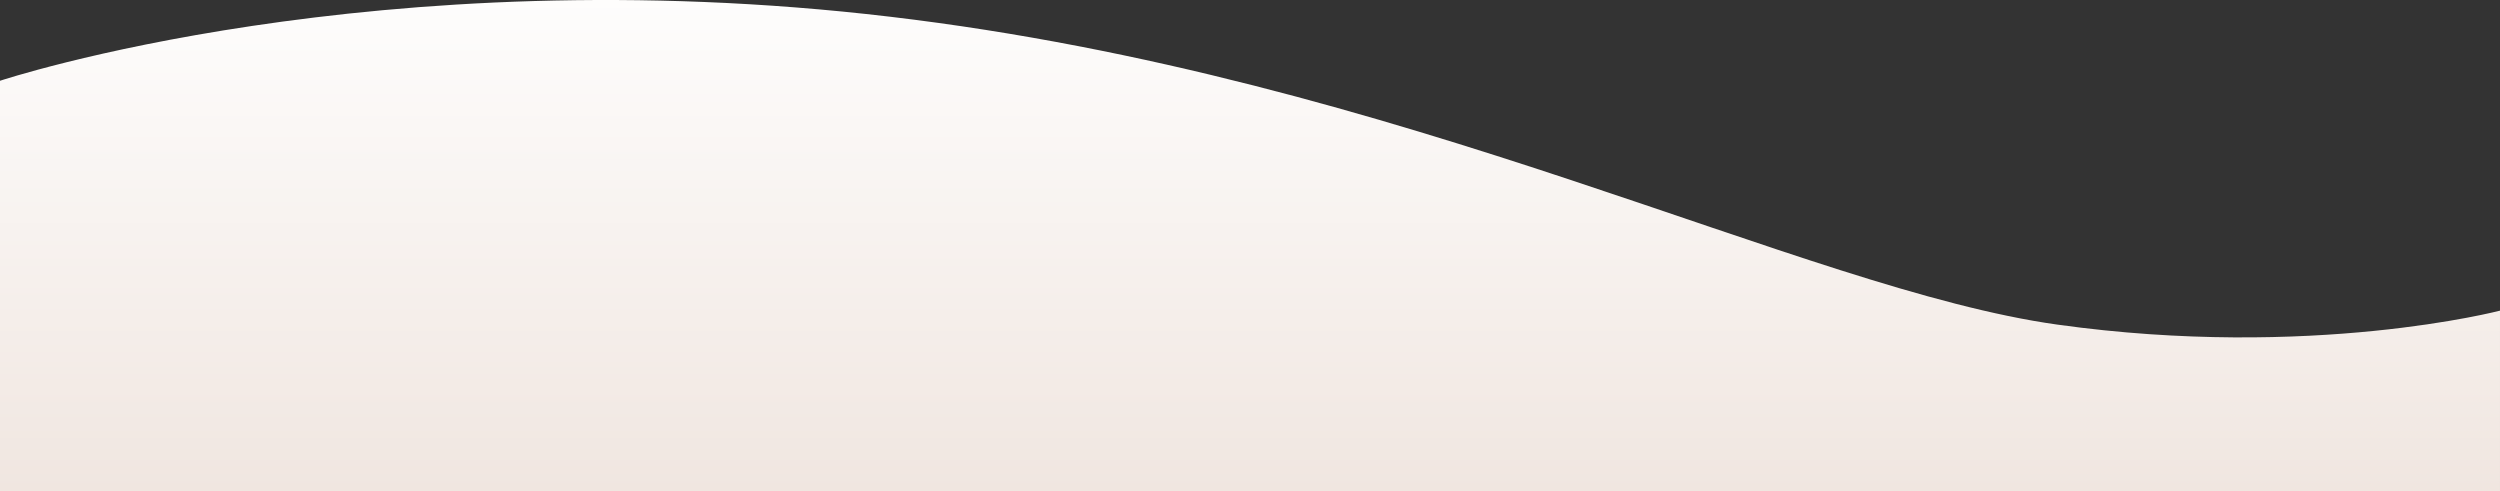 <svg xmlns="http://www.w3.org/2000/svg" xmlns:xlink="http://www.w3.org/1999/xlink" width="1641" height="322.31" viewBox="0 0 1641 322.31"  preserveAspectRatio="none">
  <rect x="0" y="0" width="1641" height="322.31" fill="#333333" stroke="none"/>
  <defs>
    <linearGradient id="linear-gradient" x1="0.5" y1="1" x2="0.5" gradientUnits="objectBoundingBox">
      <stop offset="0" stop-color="#f0e6e0"/>
      <stop offset="1" stop-color="#fff"/>
    </linearGradient>
  </defs>
  <path id="Path_2935" data-name="Path 2935" d="M8204-16050.836s246.812-82.034,584.41-42.023,599.386,178.781,765.984,202.066,290.605-9.156,290.605-9.156v118.4H8204Z" transform="translate(-8204 16103.856)" fill="url(#linear-gradient)"/>
</svg>
